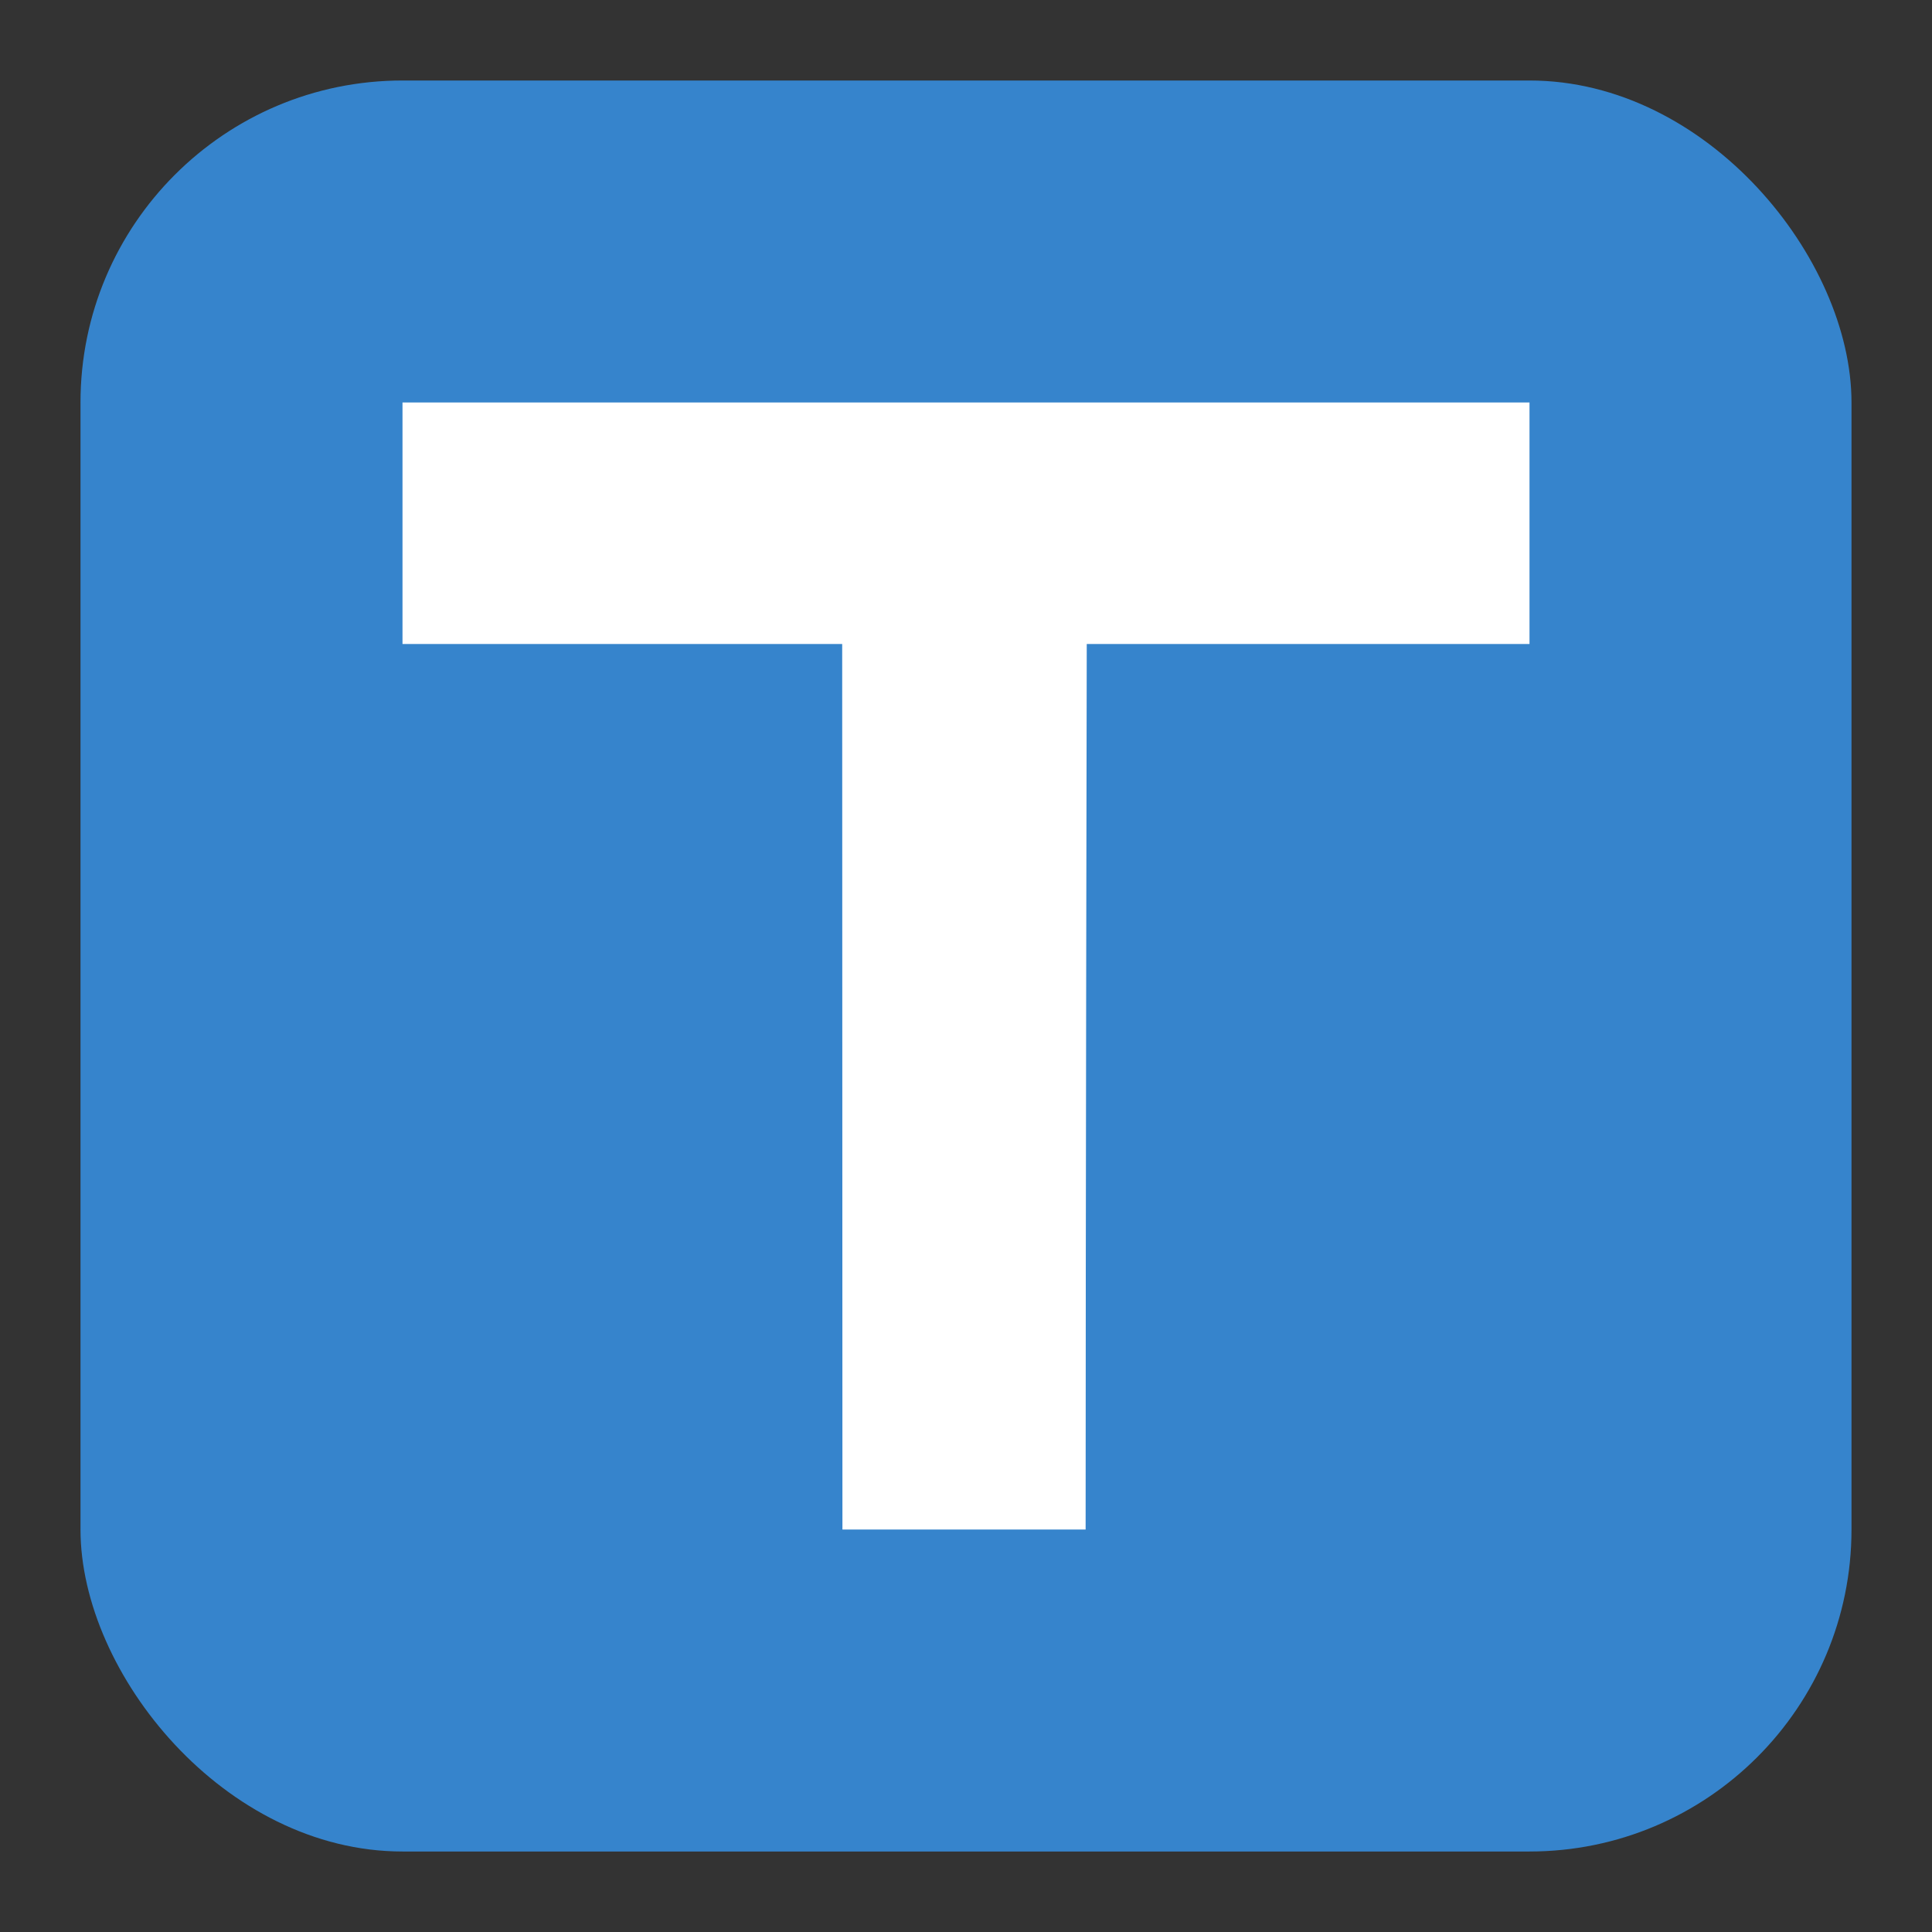 <svg width="24" height="24" viewBox="0 0 24 24" fill="none" xmlns="http://www.w3.org/2000/svg">
<rect x="0" y="0" width="24" height="24" fill="#333333" stroke="none"/>
<rect x="1" y="1" width="22" height="22" rx="4" fill="#3684CC"/>
<path d="M19 5V8H13.5C13.5 8 13.486 15.334 13.486 19H10.465L10.462 8H5L5 5H19Z" fill="white"/>
</svg>
